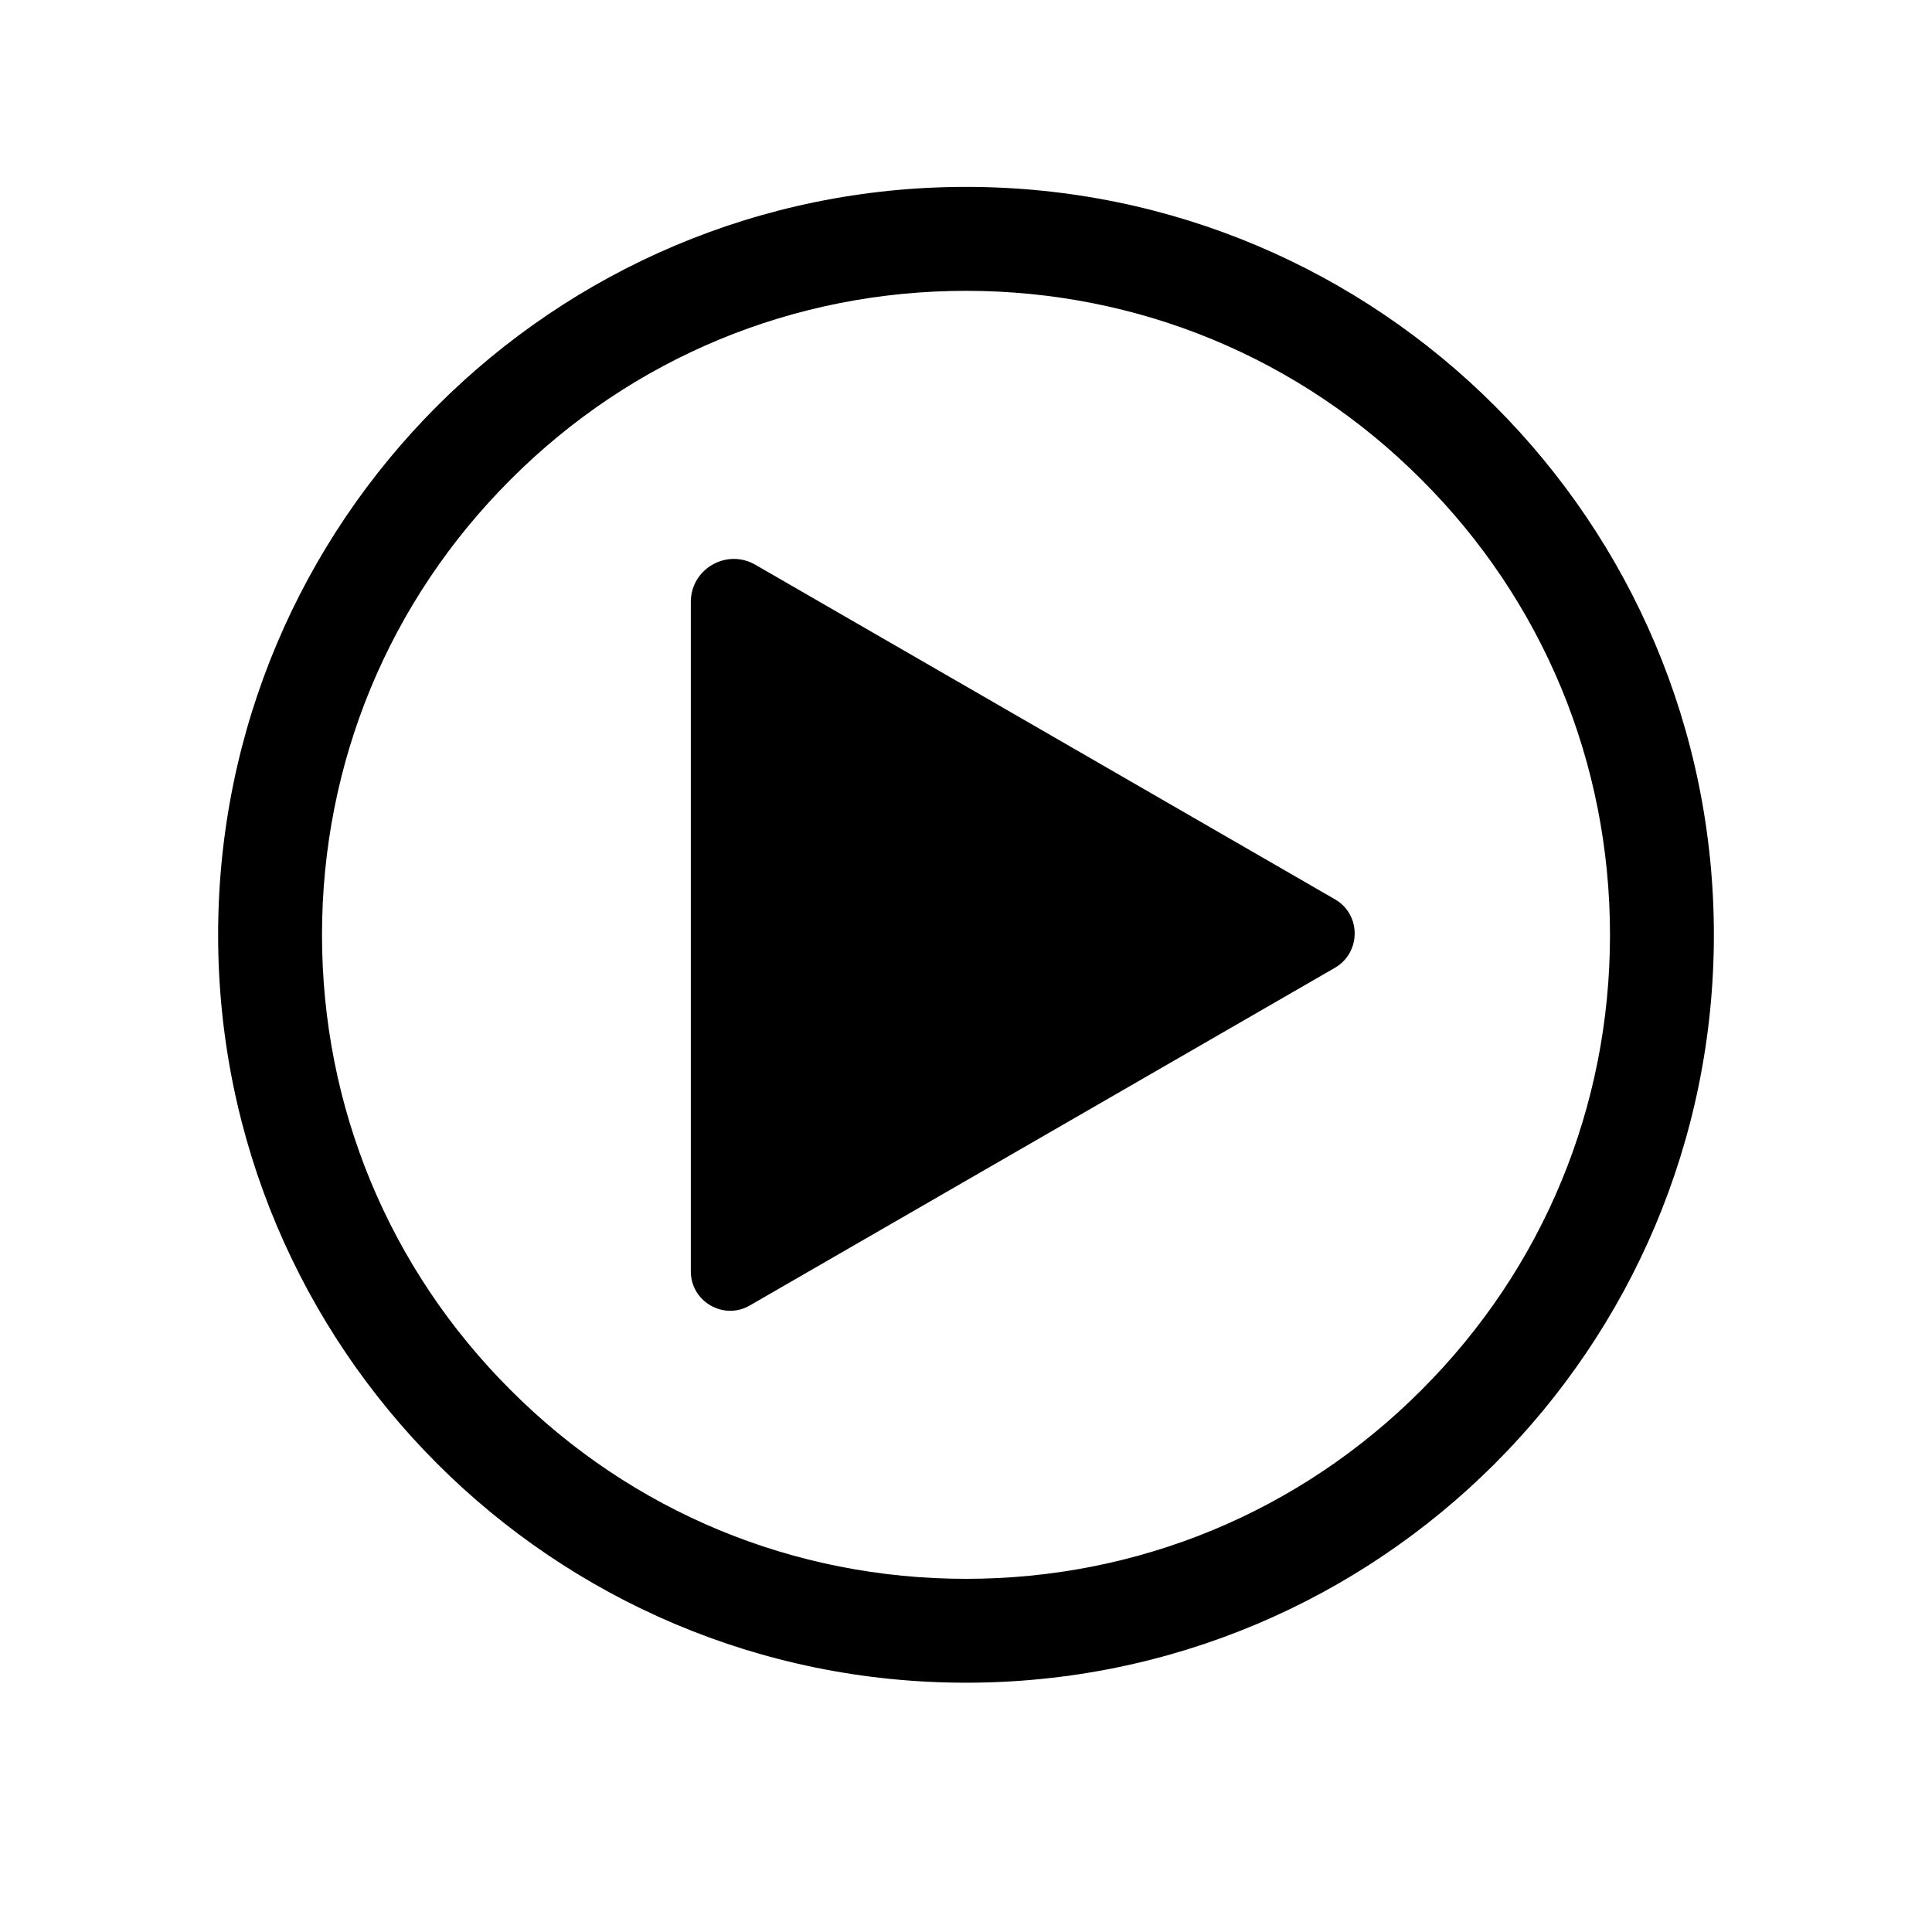 <svg version="1.0" preserveAspectRatio="xMidYMid meet" height="40" viewBox="0 0 30 30" zoomAndPan="magnify" width="40" xmlns:xlink="http://www.w3.org/1999/xlink" xmlns="http://www.w3.org/2000/svg"><defs><clipPath id="b35baaeb04"><path clip-rule="nonzero" d="M 3.387 2.902 L 26.613 2.902 L 26.613 26.129 L 3.387 26.129 Z M 3.387 2.902"></path></clipPath></defs><path fill-rule="nonzero" fill-opacity="1" d="M 20.73 13.965 L 11.73 8.77 C 11.285 8.512 10.727 8.832 10.727 9.348 L 10.727 19.742 C 10.727 20.211 11.238 20.508 11.645 20.27 L 20.73 15.027 C 21.137 14.789 21.137 14.199 20.73 13.965" fill="#000000"></path><g clip-path="url(#b35baaeb04)"><path fill-rule="nonzero" fill-opacity="1" d="M 22.07 21.586 C 20.184 23.477 17.672 24.516 15 24.516 C 12.328 24.516 9.816 23.477 7.93 21.586 C 6.039 19.699 5 17.188 5 14.516 C 5 11.844 6.039 9.332 7.93 7.445 C 9.816 5.555 12.328 4.516 15 4.516 C 17.672 4.516 20.184 5.555 22.07 7.445 C 23.961 9.332 25 11.844 25 14.516 C 25 17.188 23.961 19.699 22.07 21.586 Z M 15 2.902 C 8.586 2.902 3.387 8.102 3.387 14.516 C 3.387 20.93 8.586 26.129 15 26.129 C 21.414 26.129 26.613 20.93 26.613 14.516 C 26.613 8.102 21.414 2.902 15 2.902" fill="#000000"></path></g></svg>